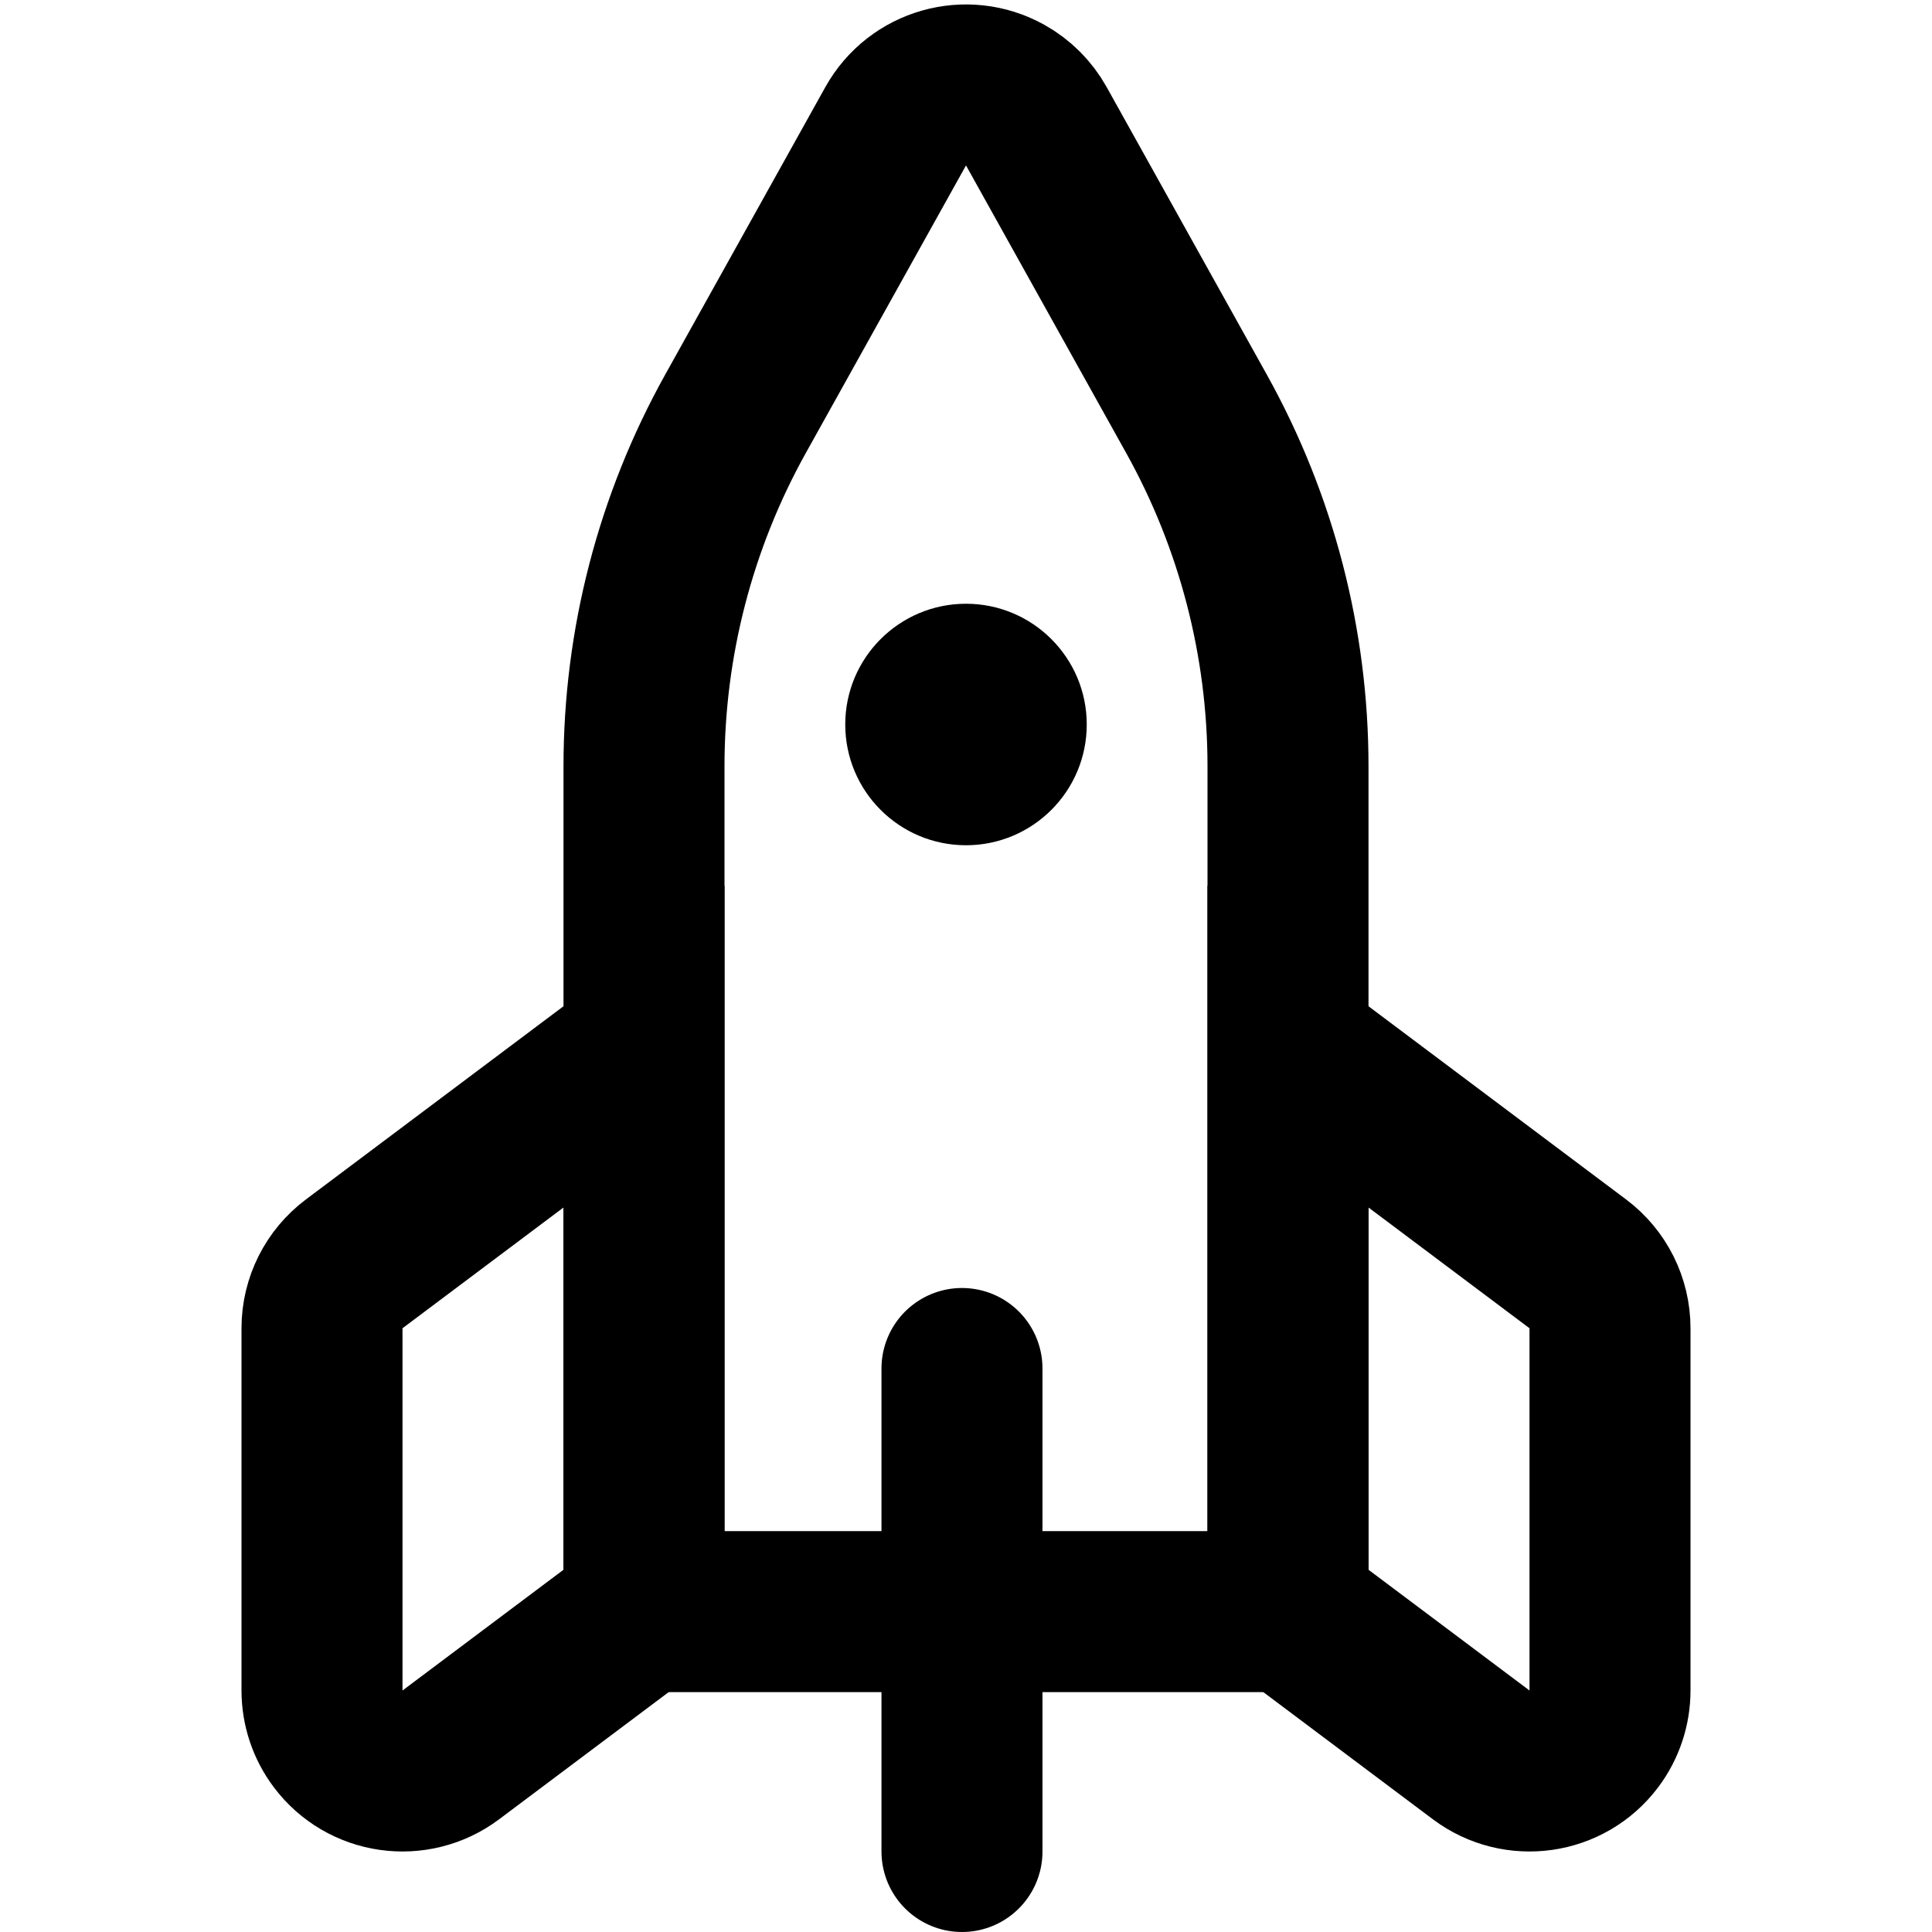 <svg width="24px" height="24px" viewBox="0 0 24 24" xmlns="http://www.w3.org/2000/svg">
    <g stroke="none" stroke-width="1" fill="none" fill-rule="evenodd">
        <g transform="translate(4, 1)">
            <path d="M0.4,14.7 L4,12 L4,19 L1.6,20.8 C1.158,21.131 0.531,21.042 0.2,20.6 C0.07,20.427 4.70586919e-16,20.216 4.4408921e-16,20 L-1.11022302e-16,15.5 C-9.78863273e-18,15.185 0.148,14.889 0.4,14.7 Z" stroke="#000000" stroke-width="2"></path>
            <path d="M12.4,14.7 L16,12 L16,19 L13.6,20.8 C13.158,21.131 12.531,21.042 12.2,20.6 C12.07,20.427 12,20.216 12,20 L12,15.5 C12,15.185 12.148,14.889 12.4,14.7 Z" stroke="#000000" stroke-width="2" transform="translate(14, 17) scale(-1, 1) translate(-14, -17) "></path>
            <path d="M5.137,4.14 L7.126,0.569 C7.395,0.086 8.004,-0.087 8.487,0.182 C8.649,0.272 8.783,0.406 8.874,0.569 L10.863,4.14 C11.609,5.479 12,6.986 12,8.519 L12,16.94 L12,19.02 L4,19.02 L4,11.08 L4,8.519 C4,6.986 4.391,5.479 5.137,4.14 Z" stroke="#000000" stroke-width="2"></path>
            <circle fill="#000000" cx="8" cy="8" r="1.5"></circle>
            <path d="M7.95,16 L7.95,22" stroke="#000000" stroke-width="2" stroke-linecap="round"></path>
        </g>
    </g>
</svg>